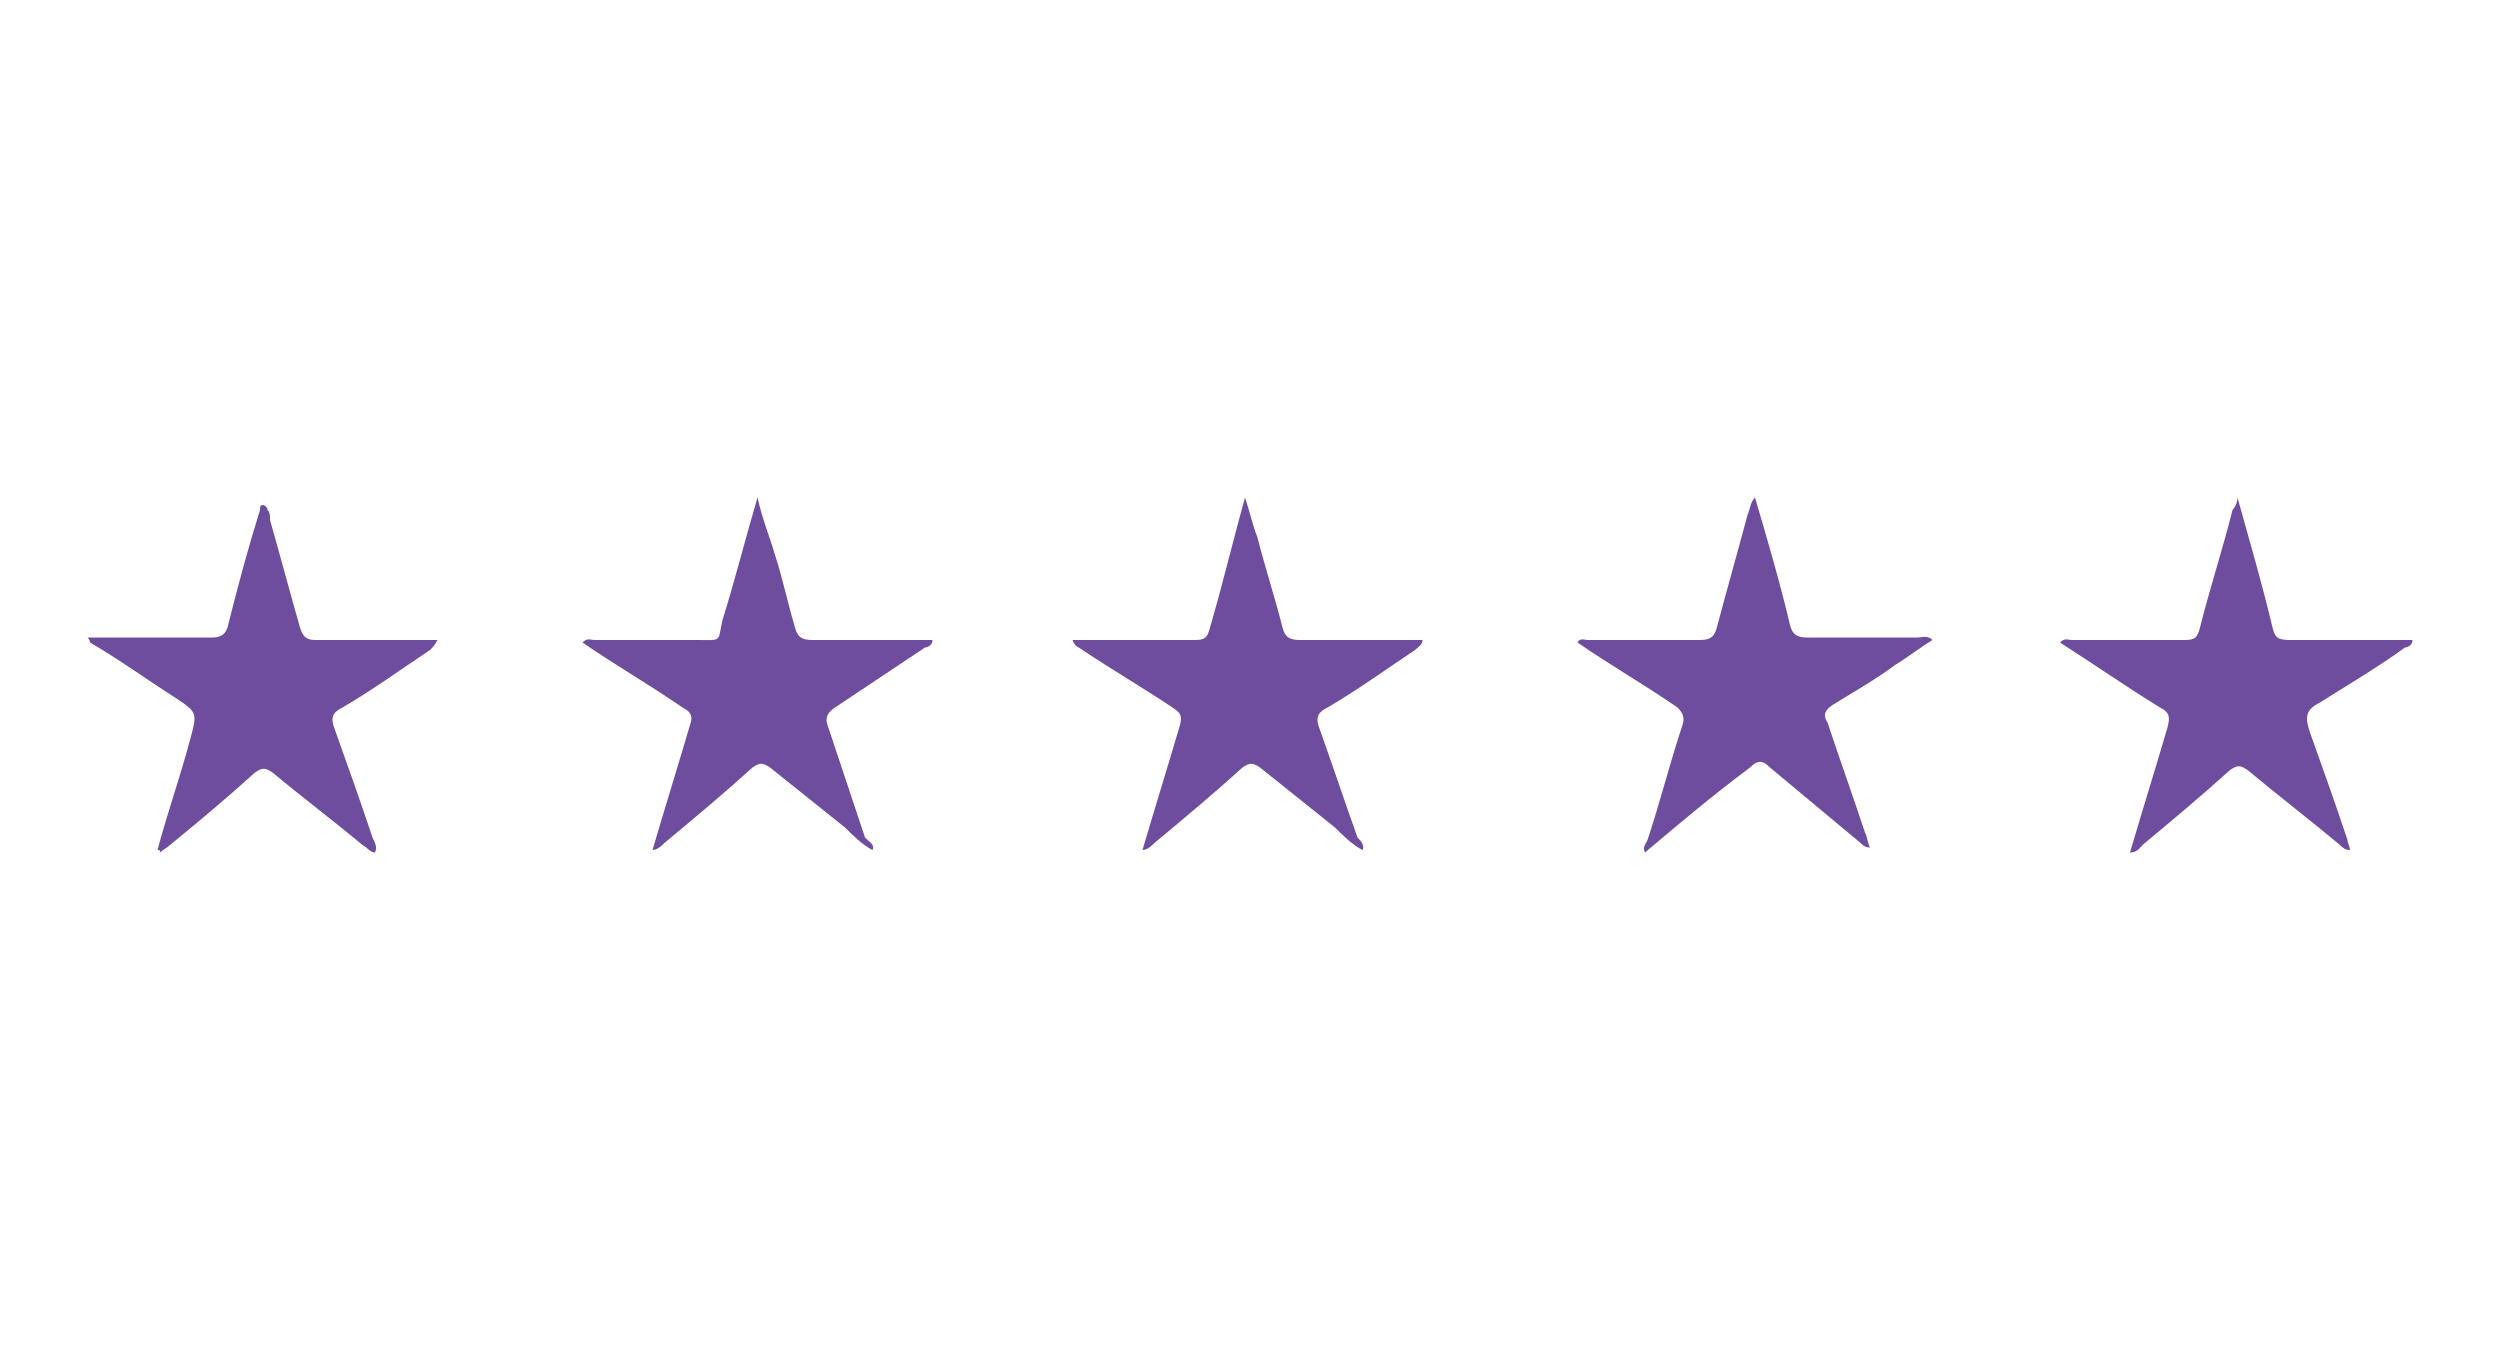 <?xml version="1.0" encoding="utf-8"?>
<!-- Generator: Adobe Illustrator 22.0.1, SVG Export Plug-In . SVG Version: 6.00 Build 0)  -->
<svg version="1.1" id="Layer_1" xmlns="http://www.w3.org/2000/svg" xmlns:xlink="http://www.w3.org/1999/xlink" x="0px" y="0px"
	 viewBox="0 0 100 54" style="enable-background:new 0 0 100 54;" xml:space="preserve">
<style type="text/css">
	.st0{fill:#FFFFFF;}
	.st1{fill:#6E4D9E;}
</style>
<rect class="st0" width="100" height="54"/>
<g>
	<path class="st1" d="M54.5,34c-0.4-0.2-0.8-0.6-1.1-0.9c-1-0.8-2-1.6-3-2.4c-0.3-0.2-0.4-0.2-0.7,0c-1.1,1-2.3,2-3.5,3
		c-0.1,0.1-0.3,0.3-0.5,0.3c0.5-1.7,1-3.3,1.5-5c0.1-0.4,0-0.5-0.3-0.7c-1.2-0.8-2.4-1.5-3.6-2.3c-0.1-0.1-0.3-0.1-0.4-0.4
		c0.6,0,1.2,0,1.8,0c1,0,2.1,0,3.1,0c0.4,0,0.5-0.1,0.6-0.5c0.5-1.7,0.9-3.4,1.4-5.2c0.2,0.6,0.3,1.1,0.5,1.6c0.3,1.2,0.7,2.4,1,3.6
		c0.1,0.4,0.3,0.5,0.7,0.5c1.6,0,3.2,0,4.9,0c0,0.2-0.2,0.3-0.3,0.4c-1.2,0.8-2.3,1.6-3.5,2.3c-0.4,0.2-0.5,0.4-0.3,0.9
		c0.5,1.4,1,2.9,1.5,4.3C54.4,33.6,54.6,33.8,54.5,34L54.5,34z"/>
	<path class="st1" d="M54.5,34.1L54.5,34.1L54.5,34.1L54.5,34.1C54.5,34,54.5,34.1,54.5,34.1z"/>
	<path class="st1" d="M6.3,34c0.4-1.5,0.9-2.9,1.3-4.4c0.3-1.1,0.3-1.1-0.6-1.7c-1.1-0.7-2.2-1.5-3.4-2.2c0,0,0-0.1-0.1-0.2
		c0.6,0,1.2,0,1.8,0c1.1,0,2.2,0,3.2,0c0.3,0,0.5-0.1,0.6-0.4c0.4-1.6,0.8-3.1,1.3-4.7c0-0.1,0-0.2,0.1-0.2s0.2,0.1,0.2,0.2
		c0.1,0.1,0.1,0.2,0.1,0.4c0.4,1.4,0.8,2.9,1.2,4.3c0.1,0.3,0.2,0.5,0.6,0.5c1.6,0,3.3,0,4.9,0c-0.1,0.2-0.2,0.3-0.3,0.4
		c-1.2,0.8-2.3,1.6-3.5,2.3c-0.4,0.2-0.5,0.4-0.3,0.9c0.5,1.4,1,2.8,1.5,4.3c0.1,0.2,0.2,0.4,0.1,0.6c-0.2,0-0.3-0.2-0.5-0.3
		c-1.2-1-2.4-1.9-3.6-2.9c-0.3-0.2-0.4-0.2-0.7,0c-1.1,1-2.3,2-3.4,2.9c-0.1,0.1-0.3,0.2-0.4,0.3C6.4,34,6.4,34,6.3,34z"/>
	<path class="st1" d="M15.1,34.1L15.1,34.1L15.1,34.1z"/>
	<path class="st1" d="M34.9,34c-0.4-0.2-0.8-0.6-1.1-0.9c-1-0.8-2-1.6-3-2.4c-0.3-0.2-0.4-0.2-0.7,0c-1.1,1-2.3,2-3.5,3
		c-0.1,0.1-0.3,0.3-0.5,0.3c0.5-1.7,1-3.3,1.5-5c0.1-0.3,0.1-0.5-0.3-0.7c-1.3-0.9-2.7-1.7-4-2.6c0.2-0.2,0.3-0.1,0.5-0.1
		c1.4,0,2.8,0,4.1,0c1,0,0.8,0.1,1-0.8c0.5-1.6,0.9-3.2,1.4-4.9c0.2,0.9,0.5,1.6,0.7,2.3c0.3,0.9,0.5,1.9,0.8,2.9
		c0.1,0.4,0.3,0.5,0.7,0.5c1.4,0,2.9,0,4.3,0c0.2,0,0.3,0,0.5,0c0,0.2-0.2,0.3-0.3,0.3c-1.2,0.8-2.4,1.6-3.6,2.4
		c-0.3,0.2-0.4,0.4-0.3,0.7c0.5,1.5,1,3,1.5,4.5C34.8,33.7,35,33.8,34.9,34L34.9,34z"/>
	<path class="st1" d="M34.9,34.1L34.9,34.1L34.9,34.1L34.9,34.1C34.9,34,34.9,34.1,34.9,34.1z"/>
	<path class="st1" d="M89.5,19.9c0.5,1.8,1,3.5,1.4,5.2c0.1,0.4,0.2,0.5,0.7,0.5c1.6,0,3.3,0,4.9,0c0,0.2-0.2,0.3-0.3,0.3
		c-1.1,0.8-2.3,1.5-3.4,2.2c-0.6,0.3-0.6,0.6-0.4,1.2c0.5,1.4,1,2.8,1.5,4.3c0,0.1,0.1,0.3,0.1,0.4c-0.2,0-0.3-0.1-0.4-0.2
		c-1.2-1-2.5-2-3.7-3c-0.3-0.2-0.4-0.2-0.7,0c-1.1,1-2.3,2-3.5,3c-0.1,0.1-0.2,0.3-0.5,0.3c0.5-1.7,1-3.3,1.5-5
		c0.1-0.4,0.1-0.6-0.3-0.8c-1.3-0.8-2.6-1.7-4-2.6c0.2-0.2,0.3-0.1,0.5-0.1c1.5,0,3,0,4.5,0c0.4,0,0.5-0.1,0.6-0.5
		c0.4-1.6,0.9-3.1,1.3-4.7C89.4,20.3,89.5,20.1,89.5,19.9z"/>
	<path class="st1" d="M65.8,34.1c-0.1-0.2,0-0.3,0.1-0.5c0.5-1.5,0.9-3.1,1.4-4.6c0.1-0.3,0-0.5-0.2-0.7c-1.3-0.9-2.7-1.7-4-2.6
		c0.1-0.2,0.3-0.1,0.4-0.1c1.5,0,3,0,4.5,0c0.5,0,0.6-0.2,0.7-0.6c0.4-1.5,0.8-2.9,1.2-4.4c0.1-0.2,0.1-0.5,0.3-0.7
		c0.5,1.7,1,3.4,1.4,5.1c0.1,0.4,0.3,0.5,0.7,0.5c1.5,0,2.9,0,4.4,0c0.2,0,0.4-0.1,0.6,0.1c-0.5,0.3-1,0.7-1.5,1
		c-0.8,0.6-1.7,1.1-2.5,1.6c-0.3,0.2-0.4,0.4-0.2,0.7c0.5,1.5,1,2.9,1.5,4.4c0.1,0.2,0.1,0.4,0.2,0.6c-0.2,0-0.3-0.1-0.4-0.2
		c-1.2-1-2.4-2-3.6-3c-0.3-0.3-0.5-0.3-0.8,0C68.4,31.9,67.1,33,65.8,34.1L65.8,34.1z"/>
	<path class="st1" d="M65.8,34.1L65.8,34.1L65.8,34.1L65.8,34.1L65.8,34.1z"/>
</g>
</svg>
